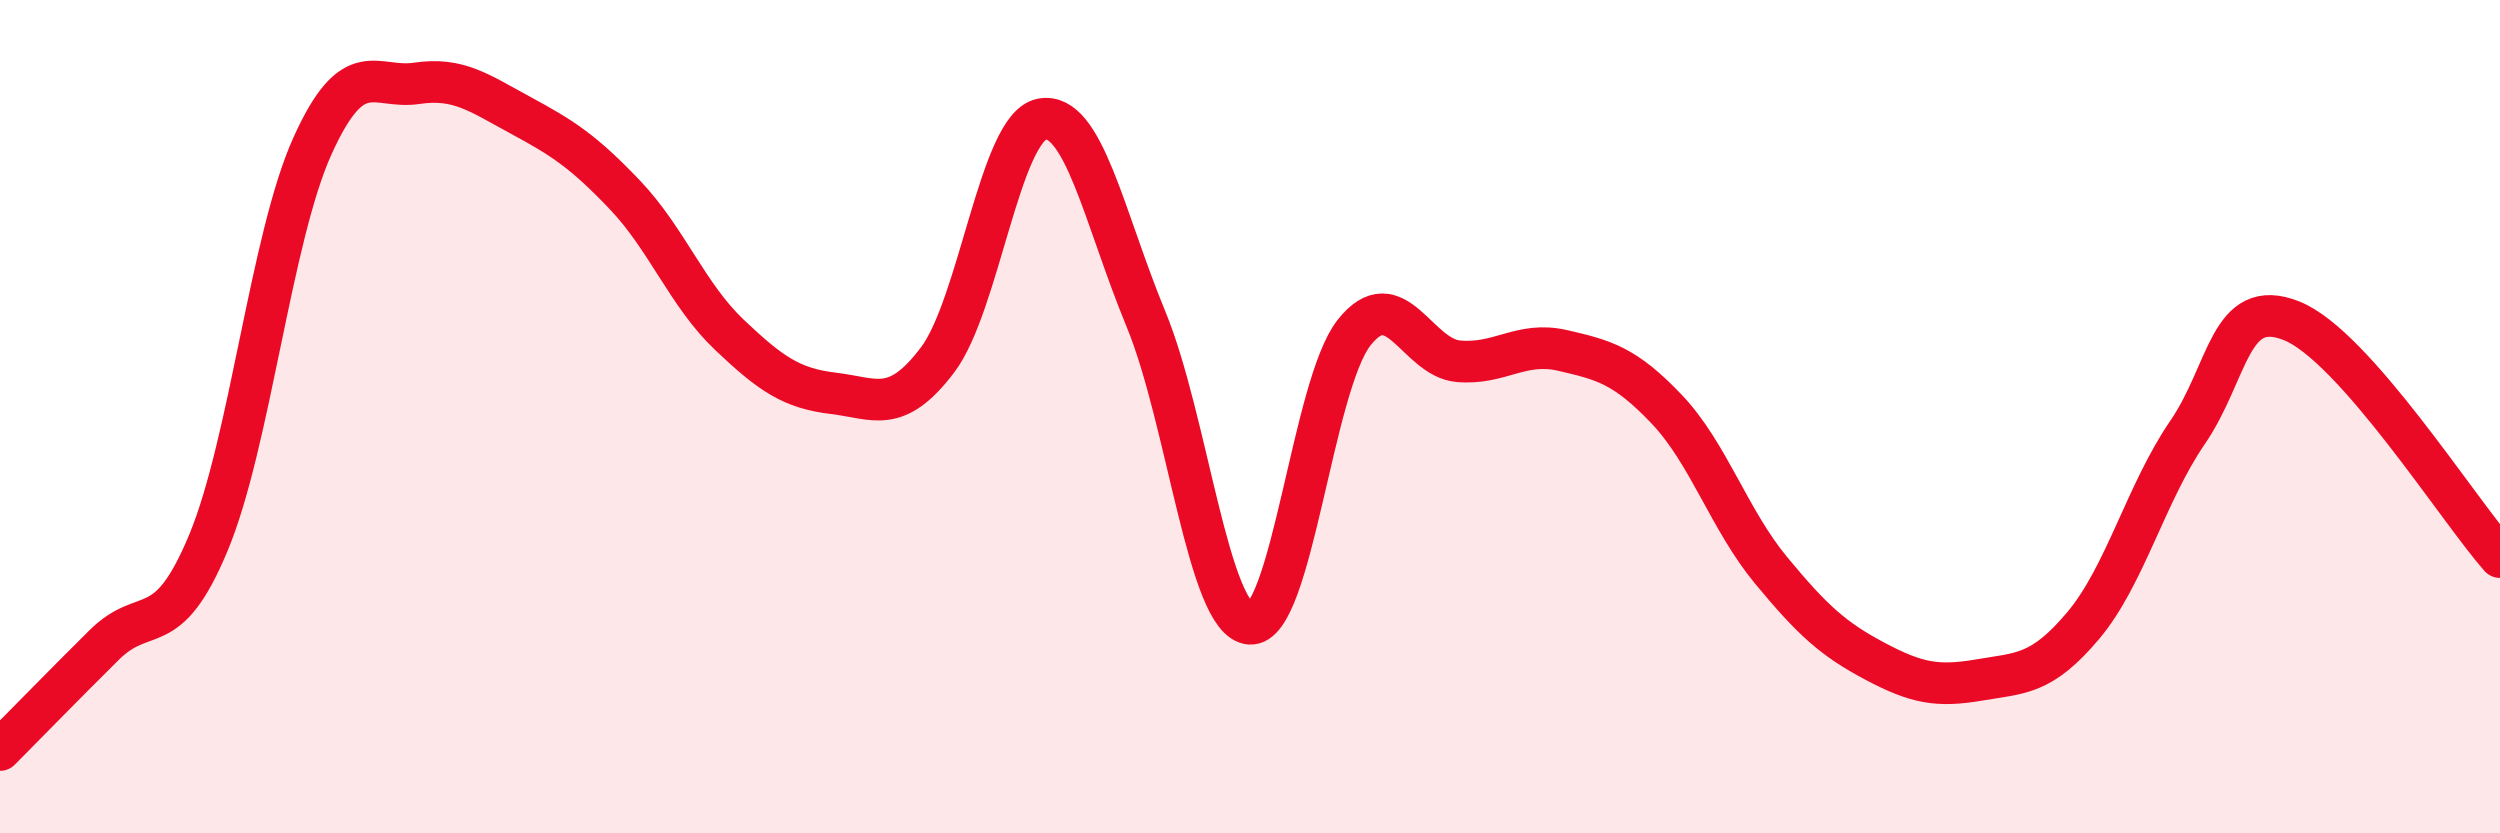 
    <svg width="60" height="20" viewBox="0 0 60 20" xmlns="http://www.w3.org/2000/svg">
      <path
        d="M 0,18 C 0.5,17.5 1.5,16.47 2.5,15.48 C 3.5,14.49 4,15.43 5,13.03 C 6,10.63 6.5,5.71 7.5,3.5 C 8.5,1.29 9,2.15 10,2 C 11,1.85 11.5,2.23 12.5,2.77 C 13.5,3.31 14,3.63 15,4.68 C 16,5.73 16.5,7.08 17.5,8.03 C 18.5,8.98 19,9.32 20,9.44 C 21,9.56 21.5,9.96 22.5,8.64 C 23.5,7.32 24,3.06 25,2.86 C 26,2.66 26.5,5.23 27.5,7.65 C 28.5,10.07 29,14.9 30,14.97 C 31,15.04 31.5,9.24 32.5,7.98 C 33.5,6.72 34,8.58 35,8.67 C 36,8.76 36.5,8.18 37.5,8.41 C 38.5,8.64 39,8.77 40,9.82 C 41,10.87 41.5,12.47 42.5,13.68 C 43.5,14.89 44,15.34 45,15.87 C 46,16.4 46.5,16.49 47.5,16.32 C 48.5,16.15 49,16.2 50,15.01 C 51,13.82 51.5,11.84 52.5,10.38 C 53.5,8.92 53.5,7.1 55,7.7 C 56.5,8.3 59,12.24 60,13.37L60 20L0 20Z"
        fill="#EB0A25"
        opacity="0.1"
        stroke-linecap="round"
        stroke-linejoin="round"
      />
      <path
        d="M 0,18 C 0.5,17.5 1.5,16.47 2.5,15.48 C 3.5,14.49 4,15.43 5,13.03 C 6,10.63 6.5,5.71 7.5,3.5 C 8.5,1.29 9,2.15 10,2 C 11,1.85 11.5,2.23 12.5,2.77 C 13.5,3.31 14,3.63 15,4.68 C 16,5.73 16.5,7.08 17.5,8.03 C 18.5,8.98 19,9.32 20,9.44 C 21,9.56 21.5,9.96 22.5,8.64 C 23.5,7.32 24,3.06 25,2.86 C 26,2.66 26.5,5.23 27.5,7.65 C 28.5,10.07 29,14.9 30,14.97 C 31,15.04 31.5,9.24 32.5,7.98 C 33.5,6.72 34,8.58 35,8.67 C 36,8.76 36.5,8.18 37.5,8.41 C 38.5,8.64 39,8.77 40,9.82 C 41,10.87 41.5,12.47 42.5,13.68 C 43.5,14.89 44,15.34 45,15.87 C 46,16.4 46.5,16.49 47.5,16.32 C 48.5,16.15 49,16.2 50,15.01 C 51,13.82 51.5,11.84 52.5,10.38 C 53.5,8.92 53.5,7.1 55,7.7 C 56.5,8.3 59,12.24 60,13.37"
        stroke="#EB0A25"
        stroke-width="1"
        fill="none"
        stroke-linecap="round"
        stroke-linejoin="round"
      />
    </svg>
  